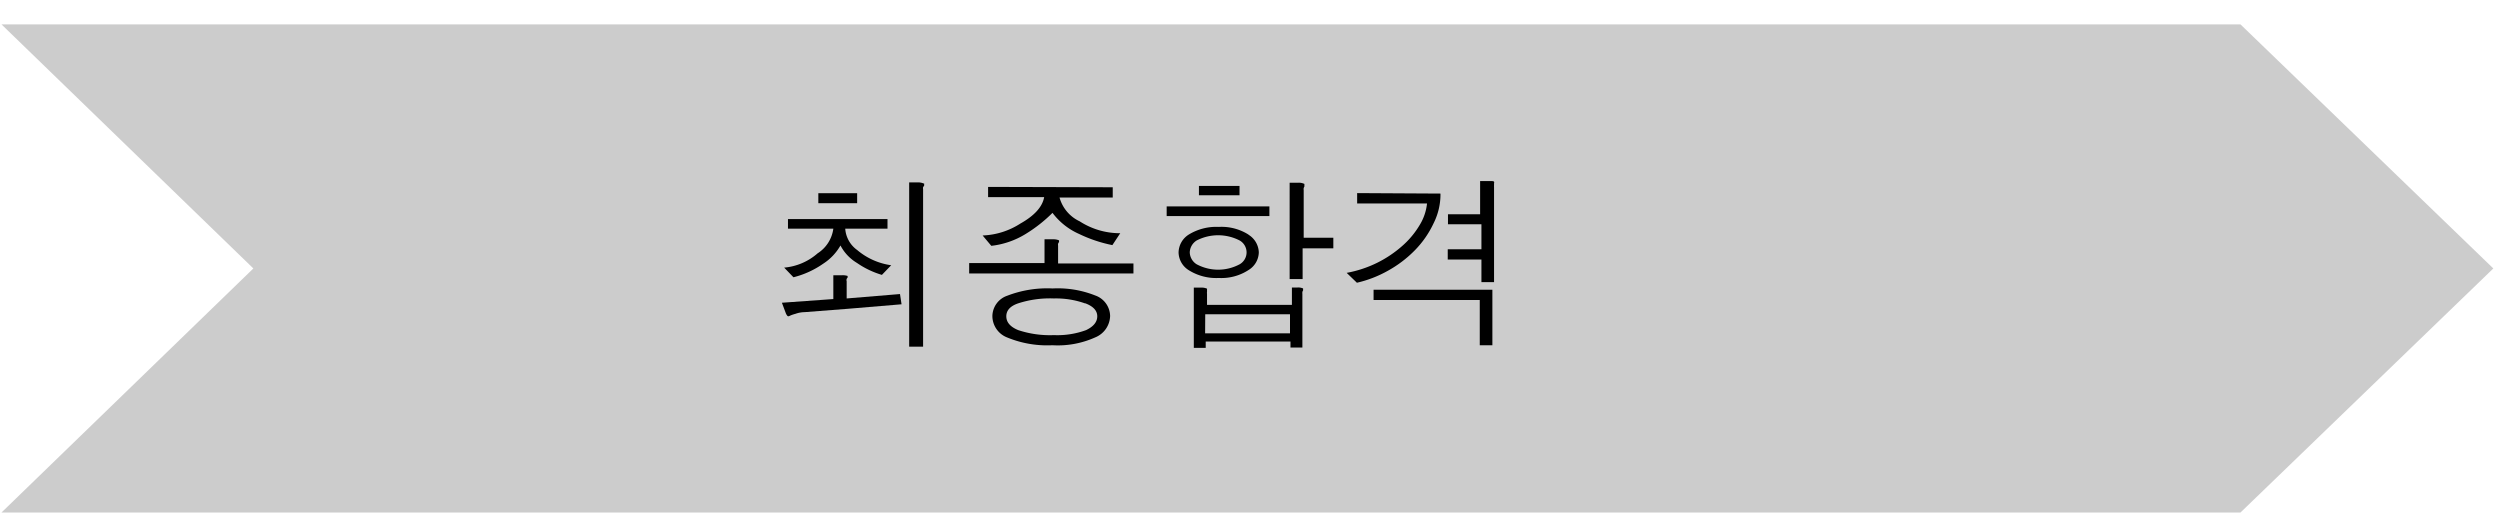 <svg id="レイヤー_1" data-name="レイヤー 1" xmlns="http://www.w3.org/2000/svg" viewBox="0 0 210 44"><defs><style>.cls-1{fill:#ccc;stroke:#ccc;stroke-miterlimit:10;}</style></defs><title>img_recruit_flow_domestic_04</title><polygon class="cls-1" points="188 42.55 1.36 42.55 22 22.55 1.36 2.55 188 2.55 208.72 22.55 188 42.55"/><path d="M70,25.12v-2h.75a1.34,1.34,0,0,1,.45.06s0,.08,0,.14a.3.3,0,0,0-.08.11.28.28,0,0,0,0,.19v1.45l4.48-.37.13.86-4.53.38-3.61.28a2.4,2.4,0,0,0-.77.14,3.32,3.32,0,0,0-.42.14c-.1.06-.18.08-.22.06s-.09-.08-.16-.22l-.34-.91Zm4.55-6.72v.81H71A2.4,2.4,0,0,0,72,21a5.62,5.62,0,0,0,2.86,1.28l-.78.81a7.3,7.3,0,0,1-2.09-1,3.72,3.72,0,0,1-1.39-1.47,4.43,4.43,0,0,1-1.45,1.53,7.58,7.58,0,0,1-2.5,1.14l-.78-.81a4.9,4.9,0,0,0,2.81-1.2A2.91,2.91,0,0,0,70,19.21H66.19V18.4ZM72,16.23v.84H68.74v-.84Zm5.63-.81s0,.08,0,.17l-.09.13a.59.59,0,0,0,0,.19V29.12H76.37V15.32h.72A1.23,1.23,0,0,1,77.58,15.41Z"/><path d="M87.74,22.1v-2h.77a1.17,1.17,0,0,1,.45.09s0,.07,0,.14a.66.66,0,0,0-.08.14.41.41,0,0,0,0,.16v1.5h6.33v.84H81.41V22.1Zm5.73-6.37v.86H89a3.13,3.13,0,0,0,1.69,2,6.23,6.23,0,0,0,3.41,1l-.66,1a11.75,11.75,0,0,1-2.8-.94,5.63,5.63,0,0,1-2.23-1.77,12.17,12.17,0,0,1-2.25,1.77,7,7,0,0,1-2.89,1l-.73-.87a6.27,6.27,0,0,0,3.17-1q1.78-1,2-2.22H83v-.86ZM92,28.34a2,2,0,0,0,1.25-1.8A1.86,1.86,0,0,0,92,24.82a8.52,8.52,0,0,0-3.58-.59,9.36,9.36,0,0,0-3.81.61,1.84,1.84,0,0,0-1.25,1.7,1.94,1.94,0,0,0,1.25,1.81A8.81,8.81,0,0,0,88.4,29,7.66,7.66,0,0,0,92,28.34Zm-.83-2.86q1,.38,1,1.09t-.94,1.16a7,7,0,0,1-2.7.42,8.46,8.46,0,0,1-3-.42q-1-.41-1-1.16t1-1.09a8.65,8.65,0,0,1,3-.41A7.31,7.31,0,0,1,91.13,25.48Z"/><path d="M106.63,17.34v.81H98v-.81Zm-1.75,2.38a1.81,1.81,0,0,1,.86,1.48,1.78,1.78,0,0,1-.86,1.48,4.16,4.16,0,0,1-2.5.67,4.34,4.34,0,0,1-2.55-.67A1.8,1.8,0,0,1,99,21.2a1.82,1.82,0,0,1,.83-1.48,4.42,4.42,0,0,1,2.55-.66A4.24,4.24,0,0,1,104.88,19.71Zm-4.36.48a1.23,1.23,0,0,0-.58,1,1.22,1.22,0,0,0,.58,1,3.82,3.82,0,0,0,3.61,0,1.15,1.15,0,0,0,0-2,3.94,3.94,0,0,0-3.61,0Zm8.94,4s0,.09,0,.19a.66.66,0,0,0-.06.13,1.1,1.1,0,0,0,0,.19v4.48h-1v-.5h-7.12v.53h-1V24.16h.69a1,1,0,0,1,.42.09s0,.09,0,.17l0,.11a.31.31,0,0,0,0,.14v.94h7.13V24.15H109A1,1,0,0,1,109.46,24.23Zm-5.34-8.58v.78h-3.41v-.78ZM101.23,28h7.13V26.4h-7.12Zm8.34-12.53s0,.11,0,.2a.66.66,0,0,0-.06.13.54.54,0,0,0,0,.17v4H112v.89h-2.58v2.58h-1.09V15.35h.7A1.07,1.07,0,0,1,109.57,15.45Z"/><path d="M121,16.26a5.41,5.41,0,0,1-.58,2.5A8.18,8.18,0,0,1,118.87,21a9.8,9.8,0,0,1-2.3,1.75,9.76,9.76,0,0,1-2.59,1l-.86-.83a9.76,9.76,0,0,0,2.55-.84,9.63,9.63,0,0,0,2.14-1.44,7.23,7.23,0,0,0,1.45-1.75,4.29,4.29,0,0,0,.61-1.8H114v-.87Zm4.36,8.08V29h-1.06V25.2h-8.92v-.86ZM124.33,18V15.21h.83c.2,0,.31,0,.34.06s0,.08,0,.16l0,.13a.69.69,0,0,0,0,.14v8h-1.06V21.8h-2.83v-.86h2.83V18.84h-2.81V18Z"/></svg>